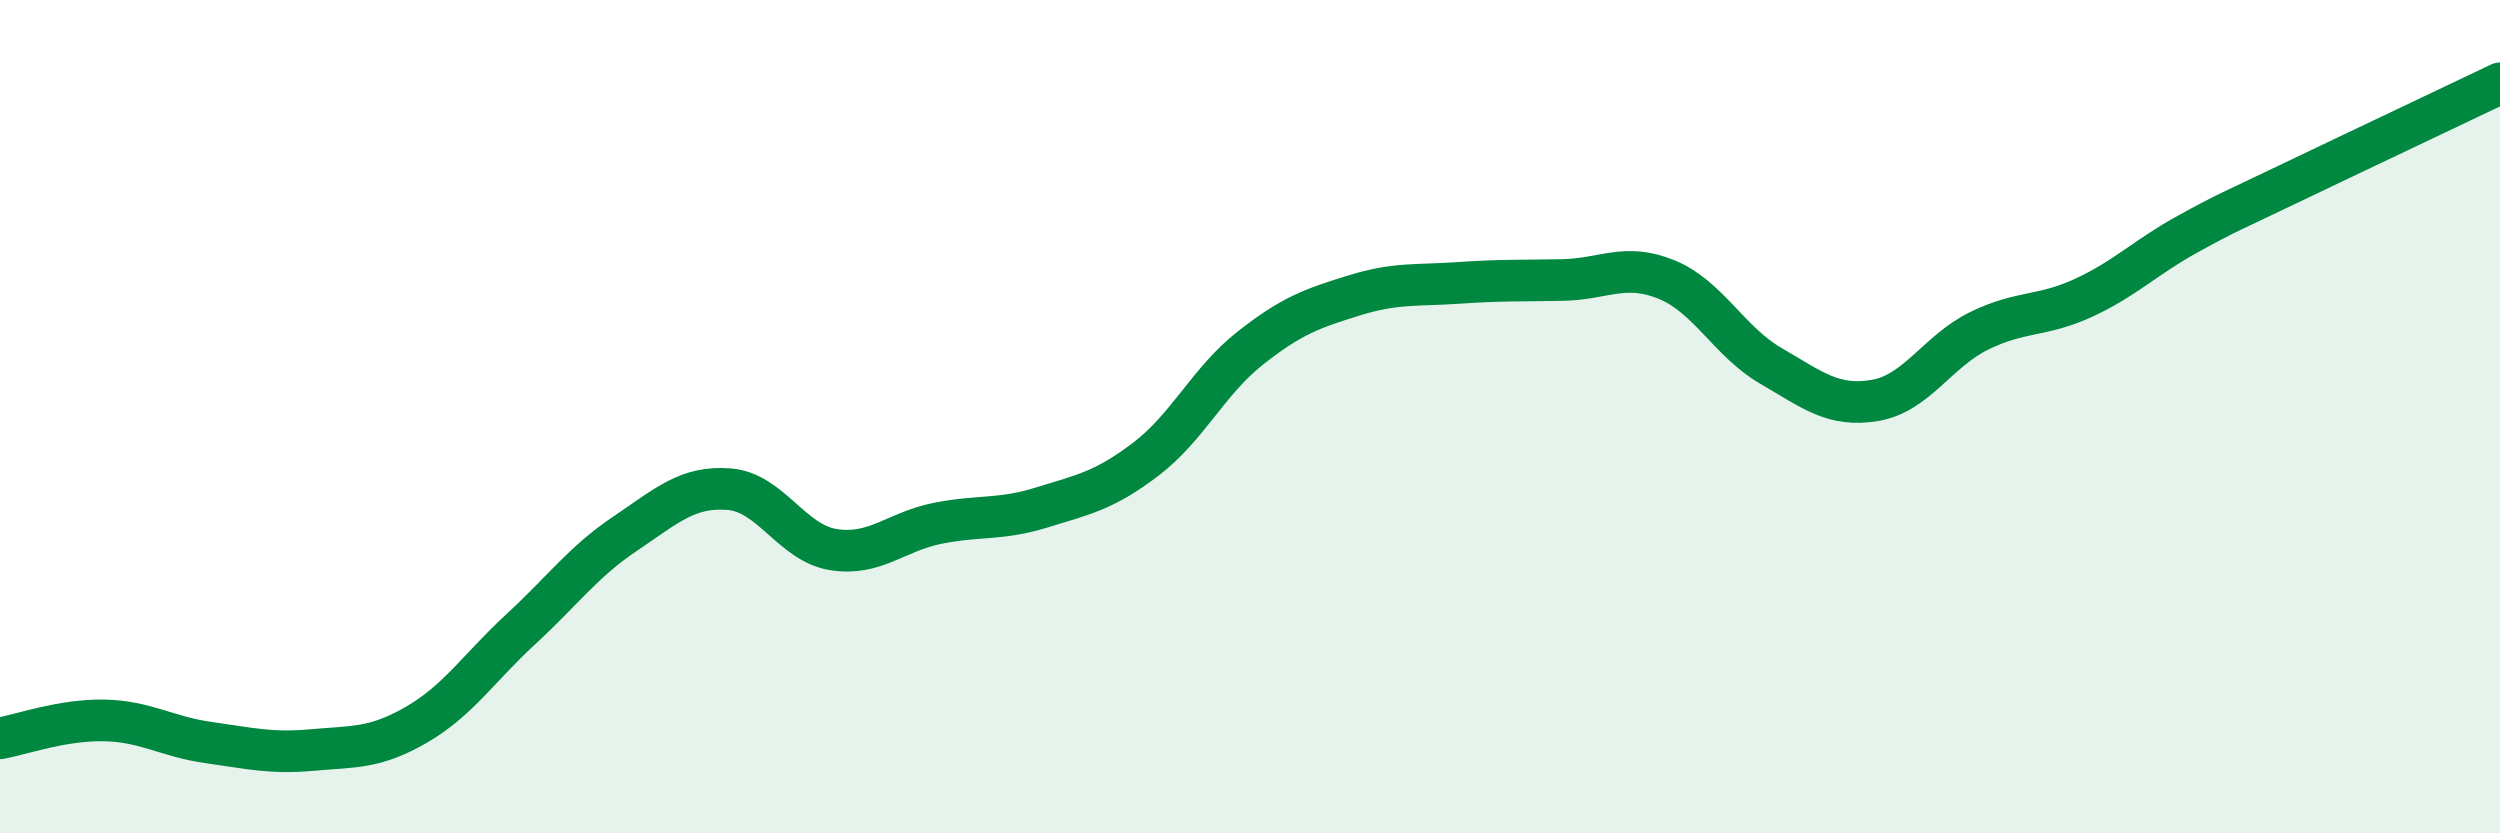 
    <svg width="60" height="20" viewBox="0 0 60 20" xmlns="http://www.w3.org/2000/svg">
      <path
        d="M 0,17.72 C 0.5,17.63 1.5,17.27 2.5,17.29 C 3.5,17.31 4,17.68 5,17.82 C 6,17.96 6.5,18.09 7.5,18 C 8.5,17.91 9,17.97 10,17.39 C 11,16.81 11.5,16.02 12.5,15.1 C 13.5,14.18 14,13.48 15,12.81 C 16,12.14 16.5,11.66 17.5,11.74 C 18.5,11.82 19,13.03 20,13.19 C 21,13.35 21.5,12.76 22.5,12.56 C 23.5,12.36 24,12.49 25,12.18 C 26,11.87 26.5,11.78 27.5,11.02 C 28.5,10.26 29,9.15 30,8.36 C 31,7.57 31.5,7.4 32.5,7.09 C 33.5,6.78 34,6.86 35,6.79 C 36,6.72 36.5,6.74 37.5,6.72 C 38.5,6.7 39,6.3 40,6.71 C 41,7.12 41.5,8.2 42.5,8.78 C 43.5,9.36 44,9.78 45,9.61 C 46,9.44 46.5,8.43 47.5,7.94 C 48.5,7.45 49,7.61 50,7.15 C 51,6.69 51.5,6.17 52.5,5.62 C 53.5,5.07 53.5,5.1 55,4.38 C 56.5,3.66 59,2.48 60,2L60 20L0 20Z"
        fill="#008740"
        opacity="0.1"
        stroke-linecap="round"
        stroke-linejoin="round"
      />
      <path
        d="M 0,17.72 C 0.5,17.63 1.5,17.27 2.5,17.29 C 3.5,17.31 4,17.68 5,17.82 C 6,17.96 6.5,18.09 7.5,18 C 8.5,17.91 9,17.97 10,17.39 C 11,16.81 11.5,16.02 12.5,15.1 C 13.5,14.18 14,13.48 15,12.81 C 16,12.14 16.5,11.66 17.5,11.74 C 18.5,11.82 19,13.03 20,13.19 C 21,13.35 21.5,12.76 22.5,12.56 C 23.5,12.36 24,12.49 25,12.18 C 26,11.87 26.5,11.78 27.5,11.02 C 28.5,10.26 29,9.15 30,8.36 C 31,7.57 31.5,7.4 32.5,7.09 C 33.5,6.78 34,6.86 35,6.79 C 36,6.72 36.5,6.74 37.5,6.72 C 38.5,6.7 39,6.3 40,6.71 C 41,7.12 41.5,8.2 42.5,8.78 C 43.5,9.36 44,9.78 45,9.61 C 46,9.44 46.5,8.43 47.5,7.94 C 48.5,7.45 49,7.61 50,7.15 C 51,6.69 51.5,6.17 52.5,5.62 C 53.5,5.07 53.5,5.1 55,4.38 C 56.5,3.66 59,2.48 60,2"
        stroke="#008740"
        stroke-width="1"
        fill="none"
        stroke-linecap="round"
        stroke-linejoin="round"
      />
    </svg>
  